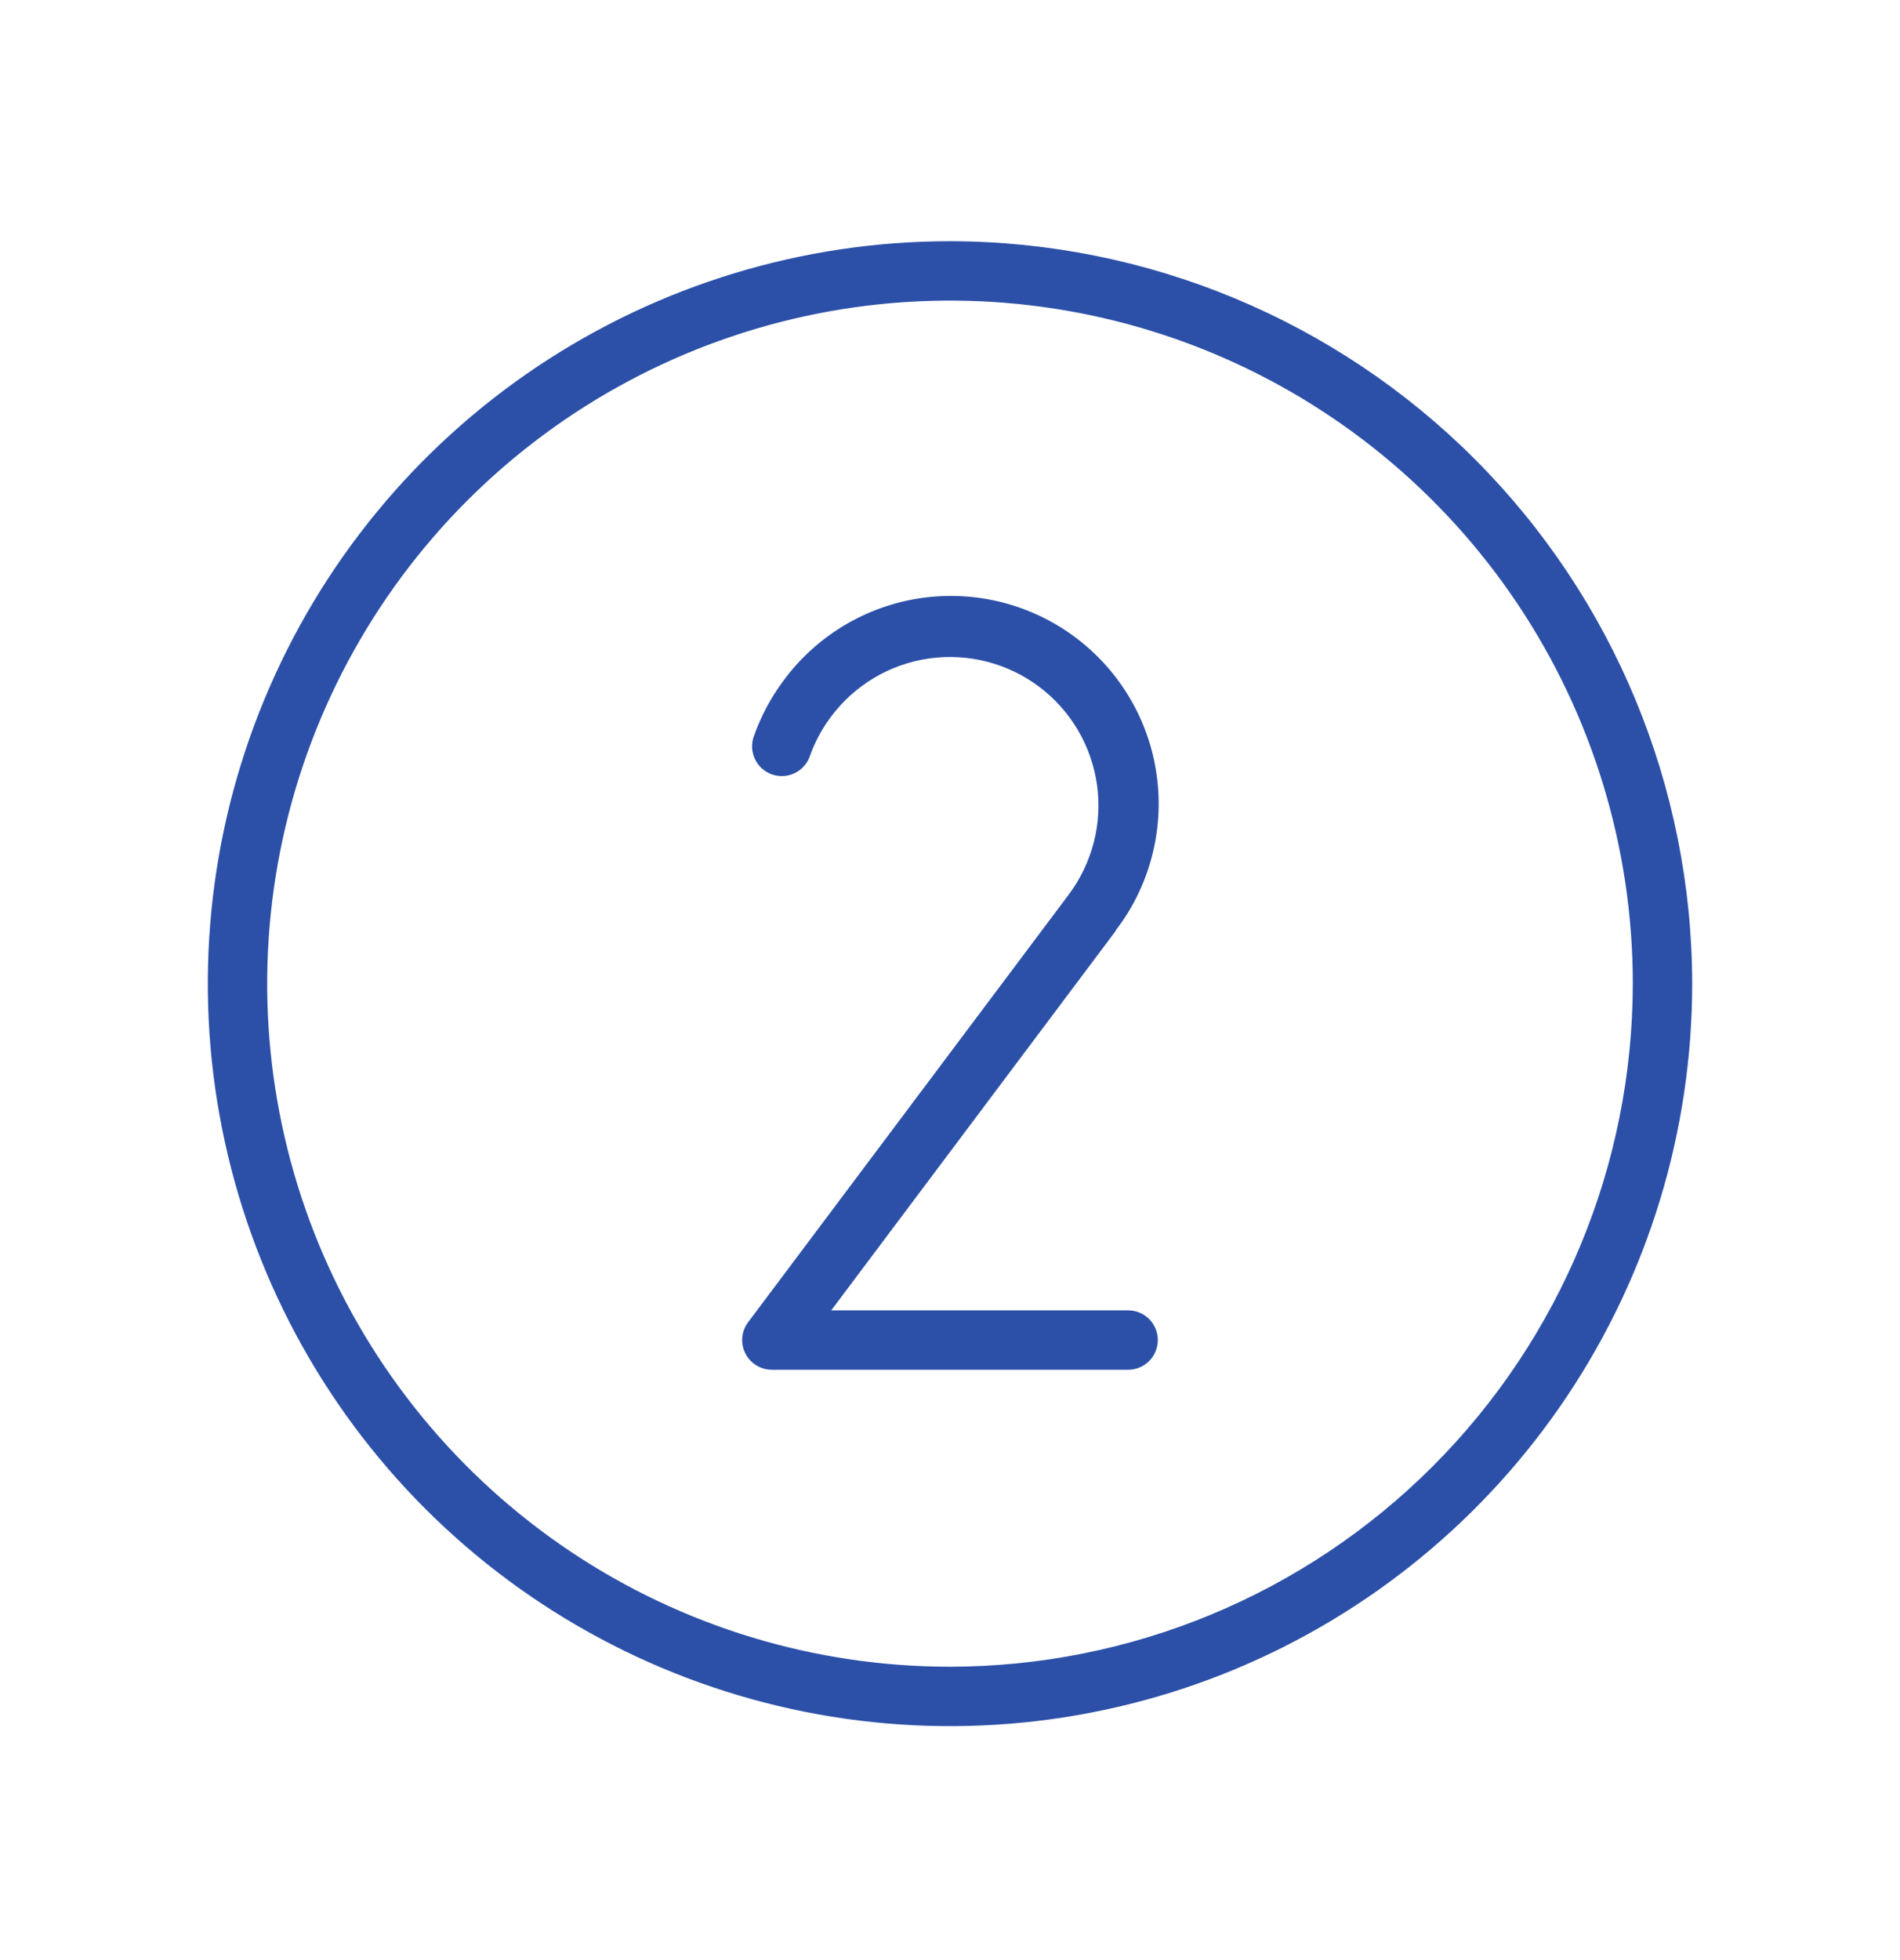 <svg width="32" height="33" viewBox="0 0 32 33" fill="none" xmlns="http://www.w3.org/2000/svg">
<path d="M16 4.061C13.528 4.061 11.111 4.794 9.055 6.168C7 7.541 5.398 9.493 4.452 11.777C3.505 14.062 3.258 16.575 3.74 19C4.223 21.424 5.413 23.652 7.161 25.4C8.909 27.148 11.137 28.338 13.561 28.821C15.986 29.303 18.5 29.056 20.784 28.11C23.068 27.163 25.02 25.561 26.393 23.506C27.767 21.45 28.5 19.033 28.5 16.561C28.496 13.247 27.178 10.07 24.835 7.726C22.491 5.383 19.314 4.065 16 4.061ZM16 28.061C13.726 28.061 11.502 27.387 9.611 26.123C7.72 24.859 6.246 23.063 5.375 20.962C4.505 18.86 4.277 16.548 4.721 14.318C5.165 12.087 6.26 10.038 7.868 8.429C9.477 6.821 11.526 5.726 13.757 5.282C15.987 4.838 18.299 5.066 20.401 5.936C22.502 6.807 24.298 8.281 25.562 10.172C26.826 12.063 27.5 14.287 27.5 16.561C27.497 19.61 26.284 22.533 24.128 24.689C21.972 26.845 19.049 28.058 16 28.061ZM18.795 15.667L14 22.061H19C19.133 22.061 19.26 22.114 19.354 22.207C19.447 22.301 19.5 22.428 19.5 22.561C19.5 22.694 19.447 22.821 19.354 22.915C19.26 23.008 19.133 23.061 19 23.061H13C12.907 23.061 12.816 23.035 12.737 22.986C12.658 22.938 12.594 22.868 12.553 22.785C12.511 22.702 12.494 22.609 12.502 22.516C12.51 22.424 12.544 22.335 12.6 22.261L18 15.061C18.197 14.798 18.34 14.499 18.422 14.181C18.503 13.864 18.521 13.533 18.475 13.207C18.428 12.883 18.319 12.57 18.151 12.287C17.984 12.005 17.763 11.758 17.5 11.561C17.237 11.364 16.939 11.221 16.62 11.139C16.302 11.058 15.972 11.04 15.646 11.086C14.99 11.18 14.398 11.531 14 12.061C13.846 12.265 13.724 12.491 13.639 12.732C13.595 12.857 13.503 12.96 13.383 13.017C13.263 13.075 13.126 13.082 13.001 13.038C12.876 12.994 12.773 12.902 12.716 12.782C12.658 12.662 12.651 12.525 12.695 12.4C12.813 12.063 12.982 11.746 13.195 11.46C13.469 11.087 13.815 10.772 14.212 10.533C14.609 10.295 15.049 10.137 15.507 10.07C15.966 10.003 16.433 10.027 16.881 10.142C17.33 10.257 17.751 10.459 18.121 10.738C18.491 11.017 18.802 11.366 19.036 11.766C19.27 12.165 19.422 12.608 19.483 13.066C19.545 13.525 19.515 13.992 19.395 14.439C19.276 14.887 19.068 15.306 18.785 15.672L18.795 15.667Z" fill="#2C50A8"/>
</svg>
